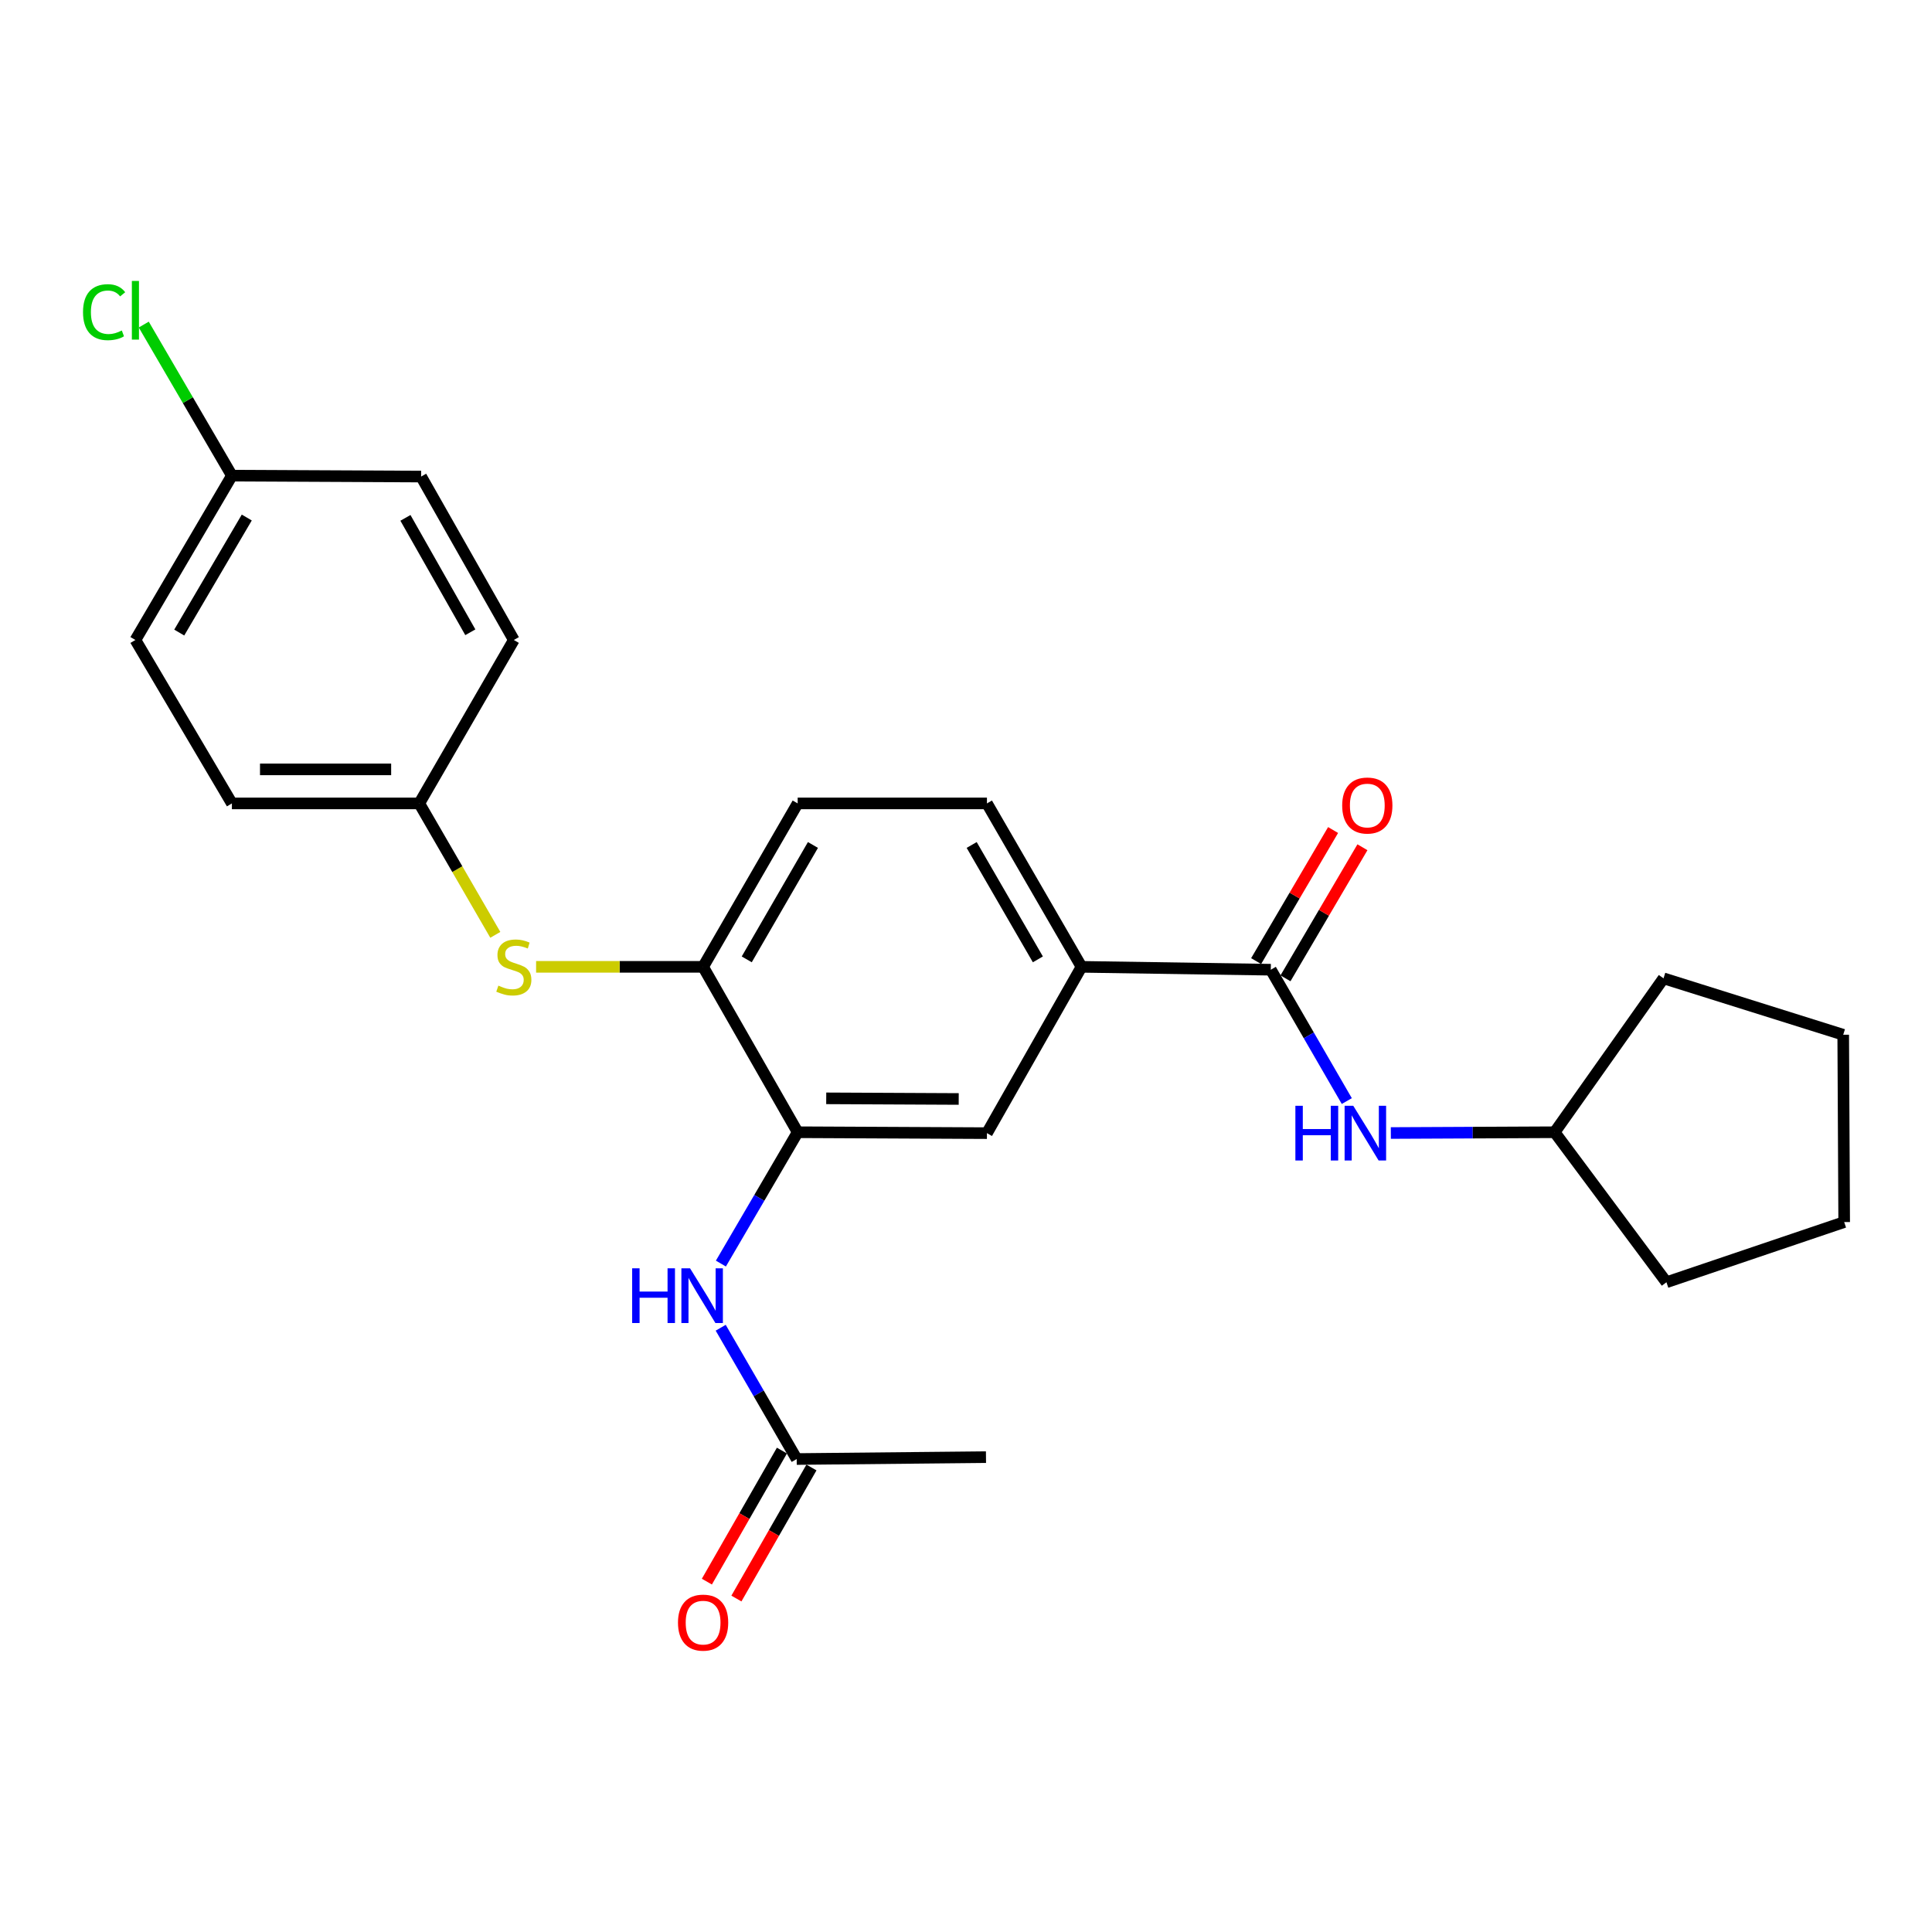 <?xml version='1.0' encoding='iso-8859-1'?>
<svg version='1.1' baseProfile='full'
              xmlns='http://www.w3.org/2000/svg'
                      xmlns:rdkit='http://www.rdkit.org/xml'
                      xmlns:xlink='http://www.w3.org/1999/xlink'
                  xml:space='preserve'
width='1000px' height='1000px' viewBox='0 0 1000 1000'>
<!-- END OF HEADER -->
<rect style='opacity:1.0;fill:#FFFFFF;stroke:none' width='1000' height='1000' x='0' y='0'> </rect>
<path class='bond-2' d='M 657.767,501.923 L 559.79,500.435' style='fill:none;fill-rule:evenodd;stroke:#000000;stroke-width:6px;stroke-linecap:butt;stroke-linejoin:miter;stroke-opacity:1' />
<path class='bond-4' d='M 657.767,501.923 L 677.434,535.916' style='fill:none;fill-rule:evenodd;stroke:#000000;stroke-width:6px;stroke-linecap:butt;stroke-linejoin:miter;stroke-opacity:1' />
<path class='bond-4' d='M 677.434,535.916 L 697.101,569.909' style='fill:none;fill-rule:evenodd;stroke:#0000FF;stroke-width:6px;stroke-linecap:butt;stroke-linejoin:miter;stroke-opacity:1' />
<path class='bond-8' d='M 665.362,506.382 L 685.279,472.461' style='fill:none;fill-rule:evenodd;stroke:#000000;stroke-width:6px;stroke-linecap:butt;stroke-linejoin:miter;stroke-opacity:1' />
<path class='bond-8' d='M 685.279,472.461 L 705.195,438.539' style='fill:none;fill-rule:evenodd;stroke:#FF0000;stroke-width:6px;stroke-linecap:butt;stroke-linejoin:miter;stroke-opacity:1' />
<path class='bond-8' d='M 650.172,497.464 L 670.089,463.542' style='fill:none;fill-rule:evenodd;stroke:#000000;stroke-width:6px;stroke-linecap:butt;stroke-linejoin:miter;stroke-opacity:1' />
<path class='bond-8' d='M 670.089,463.542 L 690.005,429.621' style='fill:none;fill-rule:evenodd;stroke:#FF0000;stroke-width:6px;stroke-linecap:butt;stroke-linejoin:miter;stroke-opacity:1' />
<path class='bond-0' d='M 412.874,586.043 L 510.841,586.513' style='fill:none;fill-rule:evenodd;stroke:#000000;stroke-width:6px;stroke-linecap:butt;stroke-linejoin:miter;stroke-opacity:1' />
<path class='bond-0' d='M 427.653,568.499 L 496.23,568.828' style='fill:none;fill-rule:evenodd;stroke:#000000;stroke-width:6px;stroke-linecap:butt;stroke-linejoin:miter;stroke-opacity:1' />
<path class='bond-1' d='M 412.874,586.043 L 393.004,620.033' style='fill:none;fill-rule:evenodd;stroke:#000000;stroke-width:6px;stroke-linecap:butt;stroke-linejoin:miter;stroke-opacity:1' />
<path class='bond-1' d='M 393.004,620.033 L 373.135,654.023' style='fill:none;fill-rule:evenodd;stroke:#0000FF;stroke-width:6px;stroke-linecap:butt;stroke-linejoin:miter;stroke-opacity:1' />
<path class='bond-26' d='M 412.874,586.043 L 363.924,500.435' style='fill:none;fill-rule:evenodd;stroke:#000000;stroke-width:6px;stroke-linecap:butt;stroke-linejoin:miter;stroke-opacity:1' />
<path class='bond-7' d='M 373.034,687.235 L 392.699,721.214' style='fill:none;fill-rule:evenodd;stroke:#0000FF;stroke-width:6px;stroke-linecap:butt;stroke-linejoin:miter;stroke-opacity:1' />
<path class='bond-7' d='M 392.699,721.214 L 412.365,755.193' style='fill:none;fill-rule:evenodd;stroke:#000000;stroke-width:6px;stroke-linecap:butt;stroke-linejoin:miter;stroke-opacity:1' />
<path class='bond-5' d='M 559.79,500.435 L 510.841,586.513' style='fill:none;fill-rule:evenodd;stroke:#000000;stroke-width:6px;stroke-linecap:butt;stroke-linejoin:miter;stroke-opacity:1' />
<path class='bond-9' d='M 559.79,500.435 L 510.841,415.846' style='fill:none;fill-rule:evenodd;stroke:#000000;stroke-width:6px;stroke-linecap:butt;stroke-linejoin:miter;stroke-opacity:1' />
<path class='bond-9' d='M 537.202,496.569 L 502.937,437.357' style='fill:none;fill-rule:evenodd;stroke:#000000;stroke-width:6px;stroke-linecap:butt;stroke-linejoin:miter;stroke-opacity:1' />
<path class='bond-3' d='M 363.924,500.435 L 412.874,415.846' style='fill:none;fill-rule:evenodd;stroke:#000000;stroke-width:6px;stroke-linecap:butt;stroke-linejoin:miter;stroke-opacity:1' />
<path class='bond-3' d='M 386.513,496.569 L 420.777,437.357' style='fill:none;fill-rule:evenodd;stroke:#000000;stroke-width:6px;stroke-linecap:butt;stroke-linejoin:miter;stroke-opacity:1' />
<path class='bond-6' d='M 363.924,500.435 L 320.705,500.435' style='fill:none;fill-rule:evenodd;stroke:#000000;stroke-width:6px;stroke-linecap:butt;stroke-linejoin:miter;stroke-opacity:1' />
<path class='bond-6' d='M 320.705,500.435 L 277.486,500.435' style='fill:none;fill-rule:evenodd;stroke:#CCCC00;stroke-width:6px;stroke-linecap:butt;stroke-linejoin:miter;stroke-opacity:1' />
<path class='bond-14' d='M 719.896,586.449 L 762.29,586.246' style='fill:none;fill-rule:evenodd;stroke:#0000FF;stroke-width:6px;stroke-linecap:butt;stroke-linejoin:miter;stroke-opacity:1' />
<path class='bond-14' d='M 762.29,586.246 L 804.683,586.043' style='fill:none;fill-rule:evenodd;stroke:#000000;stroke-width:6px;stroke-linecap:butt;stroke-linejoin:miter;stroke-opacity:1' />
<path class='bond-12' d='M 256.373,483.872 L 236.69,449.859' style='fill:none;fill-rule:evenodd;stroke:#CCCC00;stroke-width:6px;stroke-linecap:butt;stroke-linejoin:miter;stroke-opacity:1' />
<path class='bond-12' d='M 236.69,449.859 L 217.008,415.846' style='fill:none;fill-rule:evenodd;stroke:#000000;stroke-width:6px;stroke-linecap:butt;stroke-linejoin:miter;stroke-opacity:1' />
<path class='bond-11' d='M 404.722,750.816 L 385.3,784.733' style='fill:none;fill-rule:evenodd;stroke:#000000;stroke-width:6px;stroke-linecap:butt;stroke-linejoin:miter;stroke-opacity:1' />
<path class='bond-11' d='M 385.3,784.733 L 365.877,818.649' style='fill:none;fill-rule:evenodd;stroke:#FF0000;stroke-width:6px;stroke-linecap:butt;stroke-linejoin:miter;stroke-opacity:1' />
<path class='bond-11' d='M 420.008,759.57 L 400.585,793.486' style='fill:none;fill-rule:evenodd;stroke:#000000;stroke-width:6px;stroke-linecap:butt;stroke-linejoin:miter;stroke-opacity:1' />
<path class='bond-11' d='M 400.585,793.486 L 381.163,827.403' style='fill:none;fill-rule:evenodd;stroke:#FF0000;stroke-width:6px;stroke-linecap:butt;stroke-linejoin:miter;stroke-opacity:1' />
<path class='bond-20' d='M 412.365,755.193 L 510.342,754.214' style='fill:none;fill-rule:evenodd;stroke:#000000;stroke-width:6px;stroke-linecap:butt;stroke-linejoin:miter;stroke-opacity:1' />
<path class='bond-10' d='M 510.841,415.846 L 412.874,415.846' style='fill:none;fill-rule:evenodd;stroke:#000000;stroke-width:6px;stroke-linecap:butt;stroke-linejoin:miter;stroke-opacity:1' />
<path class='bond-16' d='M 217.008,415.846 L 265.957,331.256' style='fill:none;fill-rule:evenodd;stroke:#000000;stroke-width:6px;stroke-linecap:butt;stroke-linejoin:miter;stroke-opacity:1' />
<path class='bond-17' d='M 217.008,415.846 L 120.029,415.846' style='fill:none;fill-rule:evenodd;stroke:#000000;stroke-width:6px;stroke-linecap:butt;stroke-linejoin:miter;stroke-opacity:1' />
<path class='bond-17' d='M 202.461,398.231 L 134.576,398.231' style='fill:none;fill-rule:evenodd;stroke:#000000;stroke-width:6px;stroke-linecap:butt;stroke-linejoin:miter;stroke-opacity:1' />
<path class='bond-13' d='M 120.029,246.196 L 70.091,331.256' style='fill:none;fill-rule:evenodd;stroke:#000000;stroke-width:6px;stroke-linecap:butt;stroke-linejoin:miter;stroke-opacity:1' />
<path class='bond-13' d='M 127.729,267.874 L 92.772,327.415' style='fill:none;fill-rule:evenodd;stroke:#000000;stroke-width:6px;stroke-linecap:butt;stroke-linejoin:miter;stroke-opacity:1' />
<path class='bond-15' d='M 120.029,246.196 L 97.219,207.098' style='fill:none;fill-rule:evenodd;stroke:#000000;stroke-width:6px;stroke-linecap:butt;stroke-linejoin:miter;stroke-opacity:1' />
<path class='bond-15' d='M 97.219,207.098 L 74.409,167.999' style='fill:none;fill-rule:evenodd;stroke:#00CC00;stroke-width:6px;stroke-linecap:butt;stroke-linejoin:miter;stroke-opacity:1' />
<path class='bond-27' d='M 120.029,246.196 L 217.977,246.666' style='fill:none;fill-rule:evenodd;stroke:#000000;stroke-width:6px;stroke-linecap:butt;stroke-linejoin:miter;stroke-opacity:1' />
<path class='bond-21' d='M 804.683,586.043 L 862.548,663.694' style='fill:none;fill-rule:evenodd;stroke:#000000;stroke-width:6px;stroke-linecap:butt;stroke-linejoin:miter;stroke-opacity:1' />
<path class='bond-22' d='M 804.683,586.043 L 861.041,506.385' style='fill:none;fill-rule:evenodd;stroke:#000000;stroke-width:6px;stroke-linecap:butt;stroke-linejoin:miter;stroke-opacity:1' />
<path class='bond-19' d='M 265.957,331.256 L 217.977,246.666' style='fill:none;fill-rule:evenodd;stroke:#000000;stroke-width:6px;stroke-linecap:butt;stroke-linejoin:miter;stroke-opacity:1' />
<path class='bond-19' d='M 243.439,327.258 L 209.852,268.045' style='fill:none;fill-rule:evenodd;stroke:#000000;stroke-width:6px;stroke-linecap:butt;stroke-linejoin:miter;stroke-opacity:1' />
<path class='bond-18' d='M 120.029,415.846 L 70.091,331.256' style='fill:none;fill-rule:evenodd;stroke:#000000;stroke-width:6px;stroke-linecap:butt;stroke-linejoin:miter;stroke-opacity:1' />
<path class='bond-24' d='M 862.548,663.694 L 954.545,632.546' style='fill:none;fill-rule:evenodd;stroke:#000000;stroke-width:6px;stroke-linecap:butt;stroke-linejoin:miter;stroke-opacity:1' />
<path class='bond-23' d='M 861.041,506.385 L 954.046,535.587' style='fill:none;fill-rule:evenodd;stroke:#000000;stroke-width:6px;stroke-linecap:butt;stroke-linejoin:miter;stroke-opacity:1' />
<path class='bond-25' d='M 954.046,535.587 L 954.545,632.546' style='fill:none;fill-rule:evenodd;stroke:#000000;stroke-width:6px;stroke-linecap:butt;stroke-linejoin:miter;stroke-opacity:1' />
<path  class='atom-2' d='M 327.205 656.473
L 331.045 656.473
L 331.045 668.513
L 345.525 668.513
L 345.525 656.473
L 349.365 656.473
L 349.365 684.793
L 345.525 684.793
L 345.525 671.713
L 331.045 671.713
L 331.045 684.793
L 327.205 684.793
L 327.205 656.473
' fill='#0000FF'/>
<path  class='atom-2' d='M 357.165 656.473
L 366.445 671.473
Q 367.365 672.953, 368.845 675.633
Q 370.325 678.313, 370.405 678.473
L 370.405 656.473
L 374.165 656.473
L 374.165 684.793
L 370.285 684.793
L 360.325 668.393
Q 359.165 666.473, 357.925 664.273
Q 356.725 662.073, 356.365 661.393
L 356.365 684.793
L 352.685 684.793
L 352.685 656.473
L 357.165 656.473
' fill='#0000FF'/>
<path  class='atom-5' d='M 670.487 572.353
L 674.327 572.353
L 674.327 584.393
L 688.807 584.393
L 688.807 572.353
L 692.647 572.353
L 692.647 600.673
L 688.807 600.673
L 688.807 587.593
L 674.327 587.593
L 674.327 600.673
L 670.487 600.673
L 670.487 572.353
' fill='#0000FF'/>
<path  class='atom-5' d='M 700.447 572.353
L 709.727 587.353
Q 710.647 588.833, 712.127 591.513
Q 713.607 594.193, 713.687 594.353
L 713.687 572.353
L 717.447 572.353
L 717.447 600.673
L 713.567 600.673
L 703.607 584.273
Q 702.447 582.353, 701.207 580.153
Q 700.007 577.953, 699.647 577.273
L 699.647 600.673
L 695.967 600.673
L 695.967 572.353
L 700.447 572.353
' fill='#0000FF'/>
<path  class='atom-7' d='M 257.957 510.155
Q 258.277 510.275, 259.597 510.835
Q 260.917 511.395, 262.357 511.755
Q 263.837 512.075, 265.277 512.075
Q 267.957 512.075, 269.517 510.795
Q 271.077 509.475, 271.077 507.195
Q 271.077 505.635, 270.277 504.675
Q 269.517 503.715, 268.317 503.195
Q 267.117 502.675, 265.117 502.075
Q 262.597 501.315, 261.077 500.595
Q 259.597 499.875, 258.517 498.355
Q 257.477 496.835, 257.477 494.275
Q 257.477 490.715, 259.877 488.515
Q 262.317 486.315, 267.117 486.315
Q 270.397 486.315, 274.117 487.875
L 273.197 490.955
Q 269.797 489.555, 267.237 489.555
Q 264.477 489.555, 262.957 490.715
Q 261.437 491.835, 261.477 493.795
Q 261.477 495.315, 262.237 496.235
Q 263.037 497.155, 264.157 497.675
Q 265.317 498.195, 267.237 498.795
Q 269.797 499.595, 271.317 500.395
Q 272.837 501.195, 273.917 502.835
Q 275.037 504.435, 275.037 507.195
Q 275.037 511.115, 272.397 513.235
Q 269.797 515.315, 265.437 515.315
Q 262.917 515.315, 260.997 514.755
Q 259.117 514.235, 256.877 513.315
L 257.957 510.155
' fill='#CCCC00'/>
<path  class='atom-9' d='M 694.714 416.934
Q 694.714 410.134, 698.074 406.334
Q 701.434 402.534, 707.714 402.534
Q 713.994 402.534, 717.354 406.334
Q 720.714 410.134, 720.714 416.934
Q 720.714 423.814, 717.314 427.734
Q 713.914 431.614, 707.714 431.614
Q 701.474 431.614, 698.074 427.734
Q 694.714 423.854, 694.714 416.934
M 707.714 428.414
Q 712.034 428.414, 714.354 425.534
Q 716.714 422.614, 716.714 416.934
Q 716.714 411.374, 714.354 408.574
Q 712.034 405.734, 707.714 405.734
Q 703.394 405.734, 701.034 408.534
Q 698.714 411.334, 698.714 416.934
Q 698.714 422.654, 701.034 425.534
Q 703.394 428.414, 707.714 428.414
' fill='#FF0000'/>
<path  class='atom-12' d='M 350.924 839.863
Q 350.924 833.063, 354.284 829.263
Q 357.644 825.463, 363.924 825.463
Q 370.204 825.463, 373.564 829.263
Q 376.924 833.063, 376.924 839.863
Q 376.924 846.743, 373.524 850.663
Q 370.124 854.543, 363.924 854.543
Q 357.684 854.543, 354.284 850.663
Q 350.924 846.783, 350.924 839.863
M 363.924 851.343
Q 368.244 851.343, 370.564 848.463
Q 372.924 845.543, 372.924 839.863
Q 372.924 834.303, 370.564 831.503
Q 368.244 828.663, 363.924 828.663
Q 359.604 828.663, 357.244 831.463
Q 354.924 834.263, 354.924 839.863
Q 354.924 845.583, 357.244 848.463
Q 359.604 851.343, 363.924 851.343
' fill='#FF0000'/>
<path  class='atom-16' d='M 42.971 161.579
Q 42.971 154.539, 46.251 150.859
Q 49.571 147.139, 55.851 147.139
Q 61.691 147.139, 64.811 151.259
L 62.171 153.419
Q 59.891 150.419, 55.851 150.419
Q 51.571 150.419, 49.291 153.299
Q 47.051 156.139, 47.051 161.579
Q 47.051 167.179, 49.371 170.059
Q 51.731 172.939, 56.291 172.939
Q 59.411 172.939, 63.051 171.059
L 64.171 174.059
Q 62.691 175.019, 60.451 175.579
Q 58.211 176.139, 55.731 176.139
Q 49.571 176.139, 46.251 172.379
Q 42.971 168.619, 42.971 161.579
' fill='#00CC00'/>
<path  class='atom-16' d='M 68.251 145.419
L 71.931 145.419
L 71.931 175.779
L 68.251 175.779
L 68.251 145.419
' fill='#00CC00'/>
</svg>
